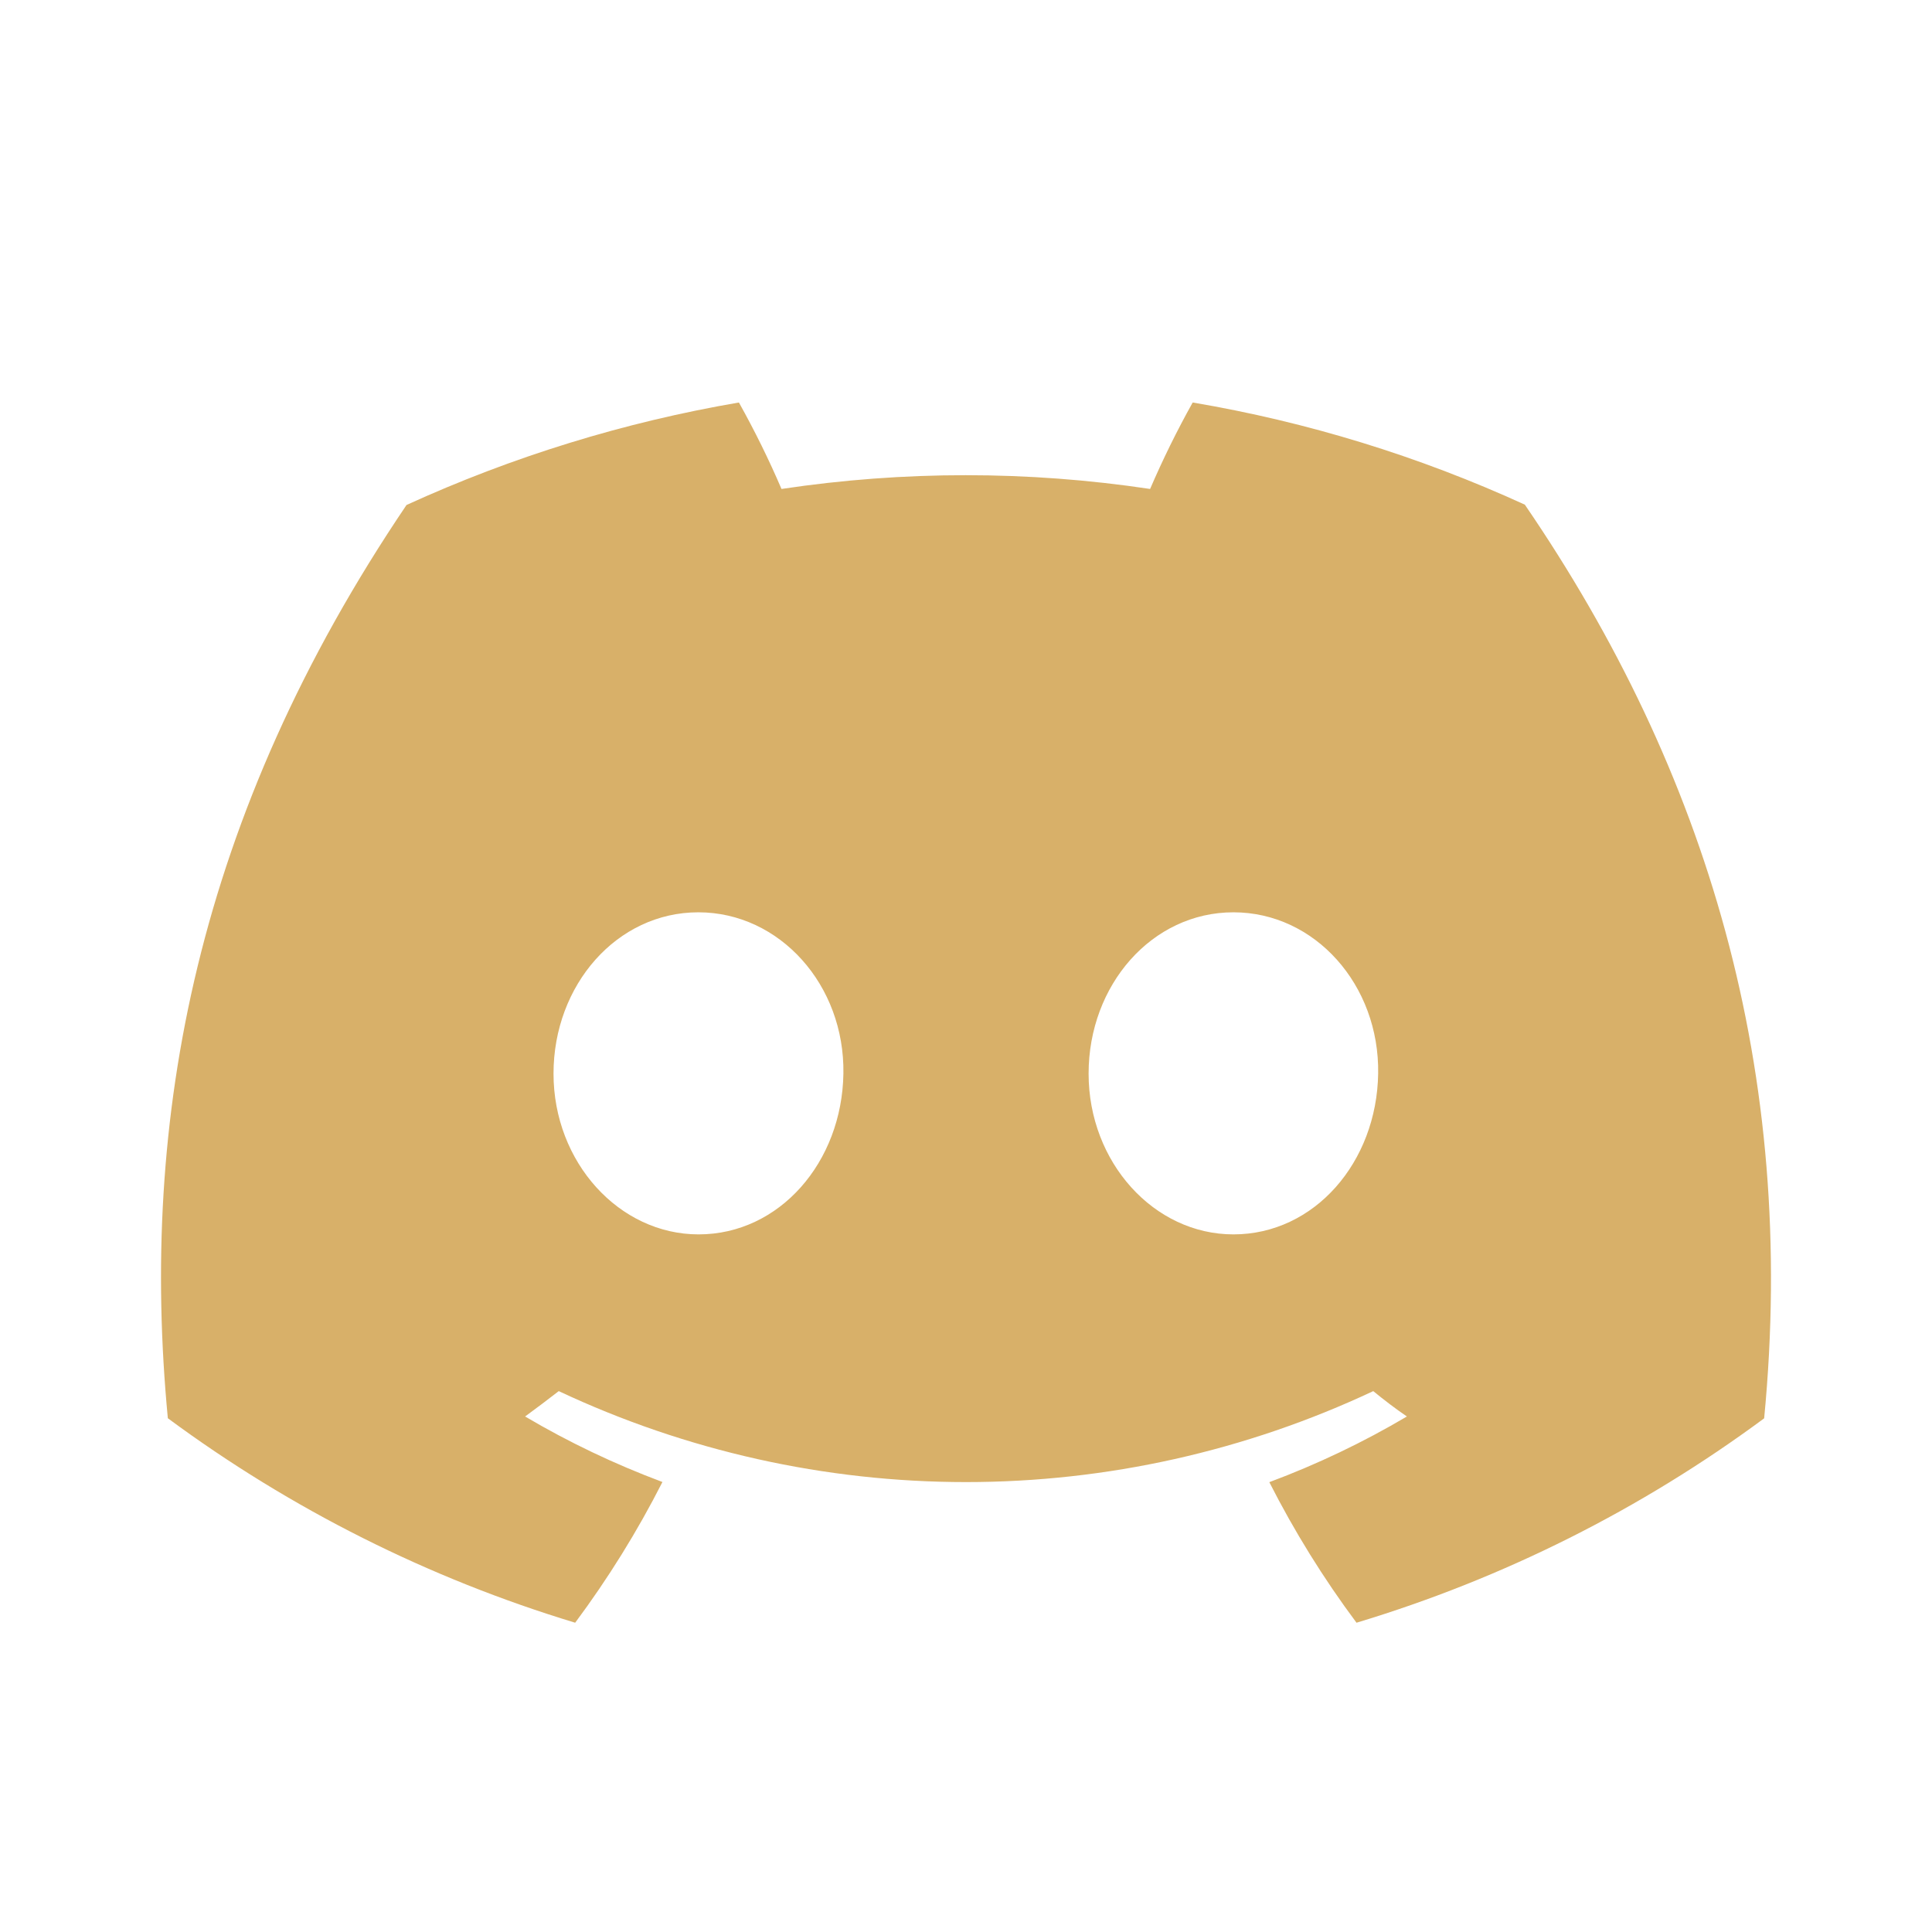 <svg width="24" height="24" viewBox="0 0 24 24" fill="none" xmlns="http://www.w3.org/2000/svg">
<path d="M18.942 6.269C17.628 5.668 16.241 5.241 14.816 5C14.621 5.349 14.445 5.707 14.287 6.074C12.769 5.846 11.226 5.846 9.708 6.074C9.551 5.707 9.374 5.349 9.179 5C7.754 5.244 6.366 5.672 5.05 6.273C2.439 10.136 1.731 13.904 2.085 17.618C3.614 18.748 5.326 19.607 7.145 20.158C7.555 19.607 7.918 19.022 8.229 18.41C7.638 18.189 7.066 17.917 6.523 17.596C6.666 17.492 6.806 17.385 6.941 17.281C8.524 18.025 10.251 18.411 12 18.411C13.749 18.411 15.476 18.025 17.059 17.281C17.196 17.393 17.336 17.5 17.477 17.596C16.933 17.918 16.36 18.191 15.768 18.412C16.079 19.024 16.441 19.608 16.851 20.158C18.673 19.609 20.386 18.75 21.915 17.619C22.33 13.312 21.206 9.579 18.942 6.269ZM8.678 15.334C7.691 15.334 6.876 14.438 6.876 13.337C6.876 12.236 7.663 11.333 8.675 11.333C9.686 11.333 10.495 12.236 10.477 13.337C10.46 14.438 9.683 15.334 8.678 15.334ZM15.322 15.334C14.334 15.334 13.523 14.438 13.523 13.337C13.523 12.236 14.309 11.333 15.322 11.333C16.335 11.333 17.138 12.236 17.12 13.337C17.103 14.438 16.328 15.334 15.322 15.334Z" fill="#D8B069"/>
</svg>
